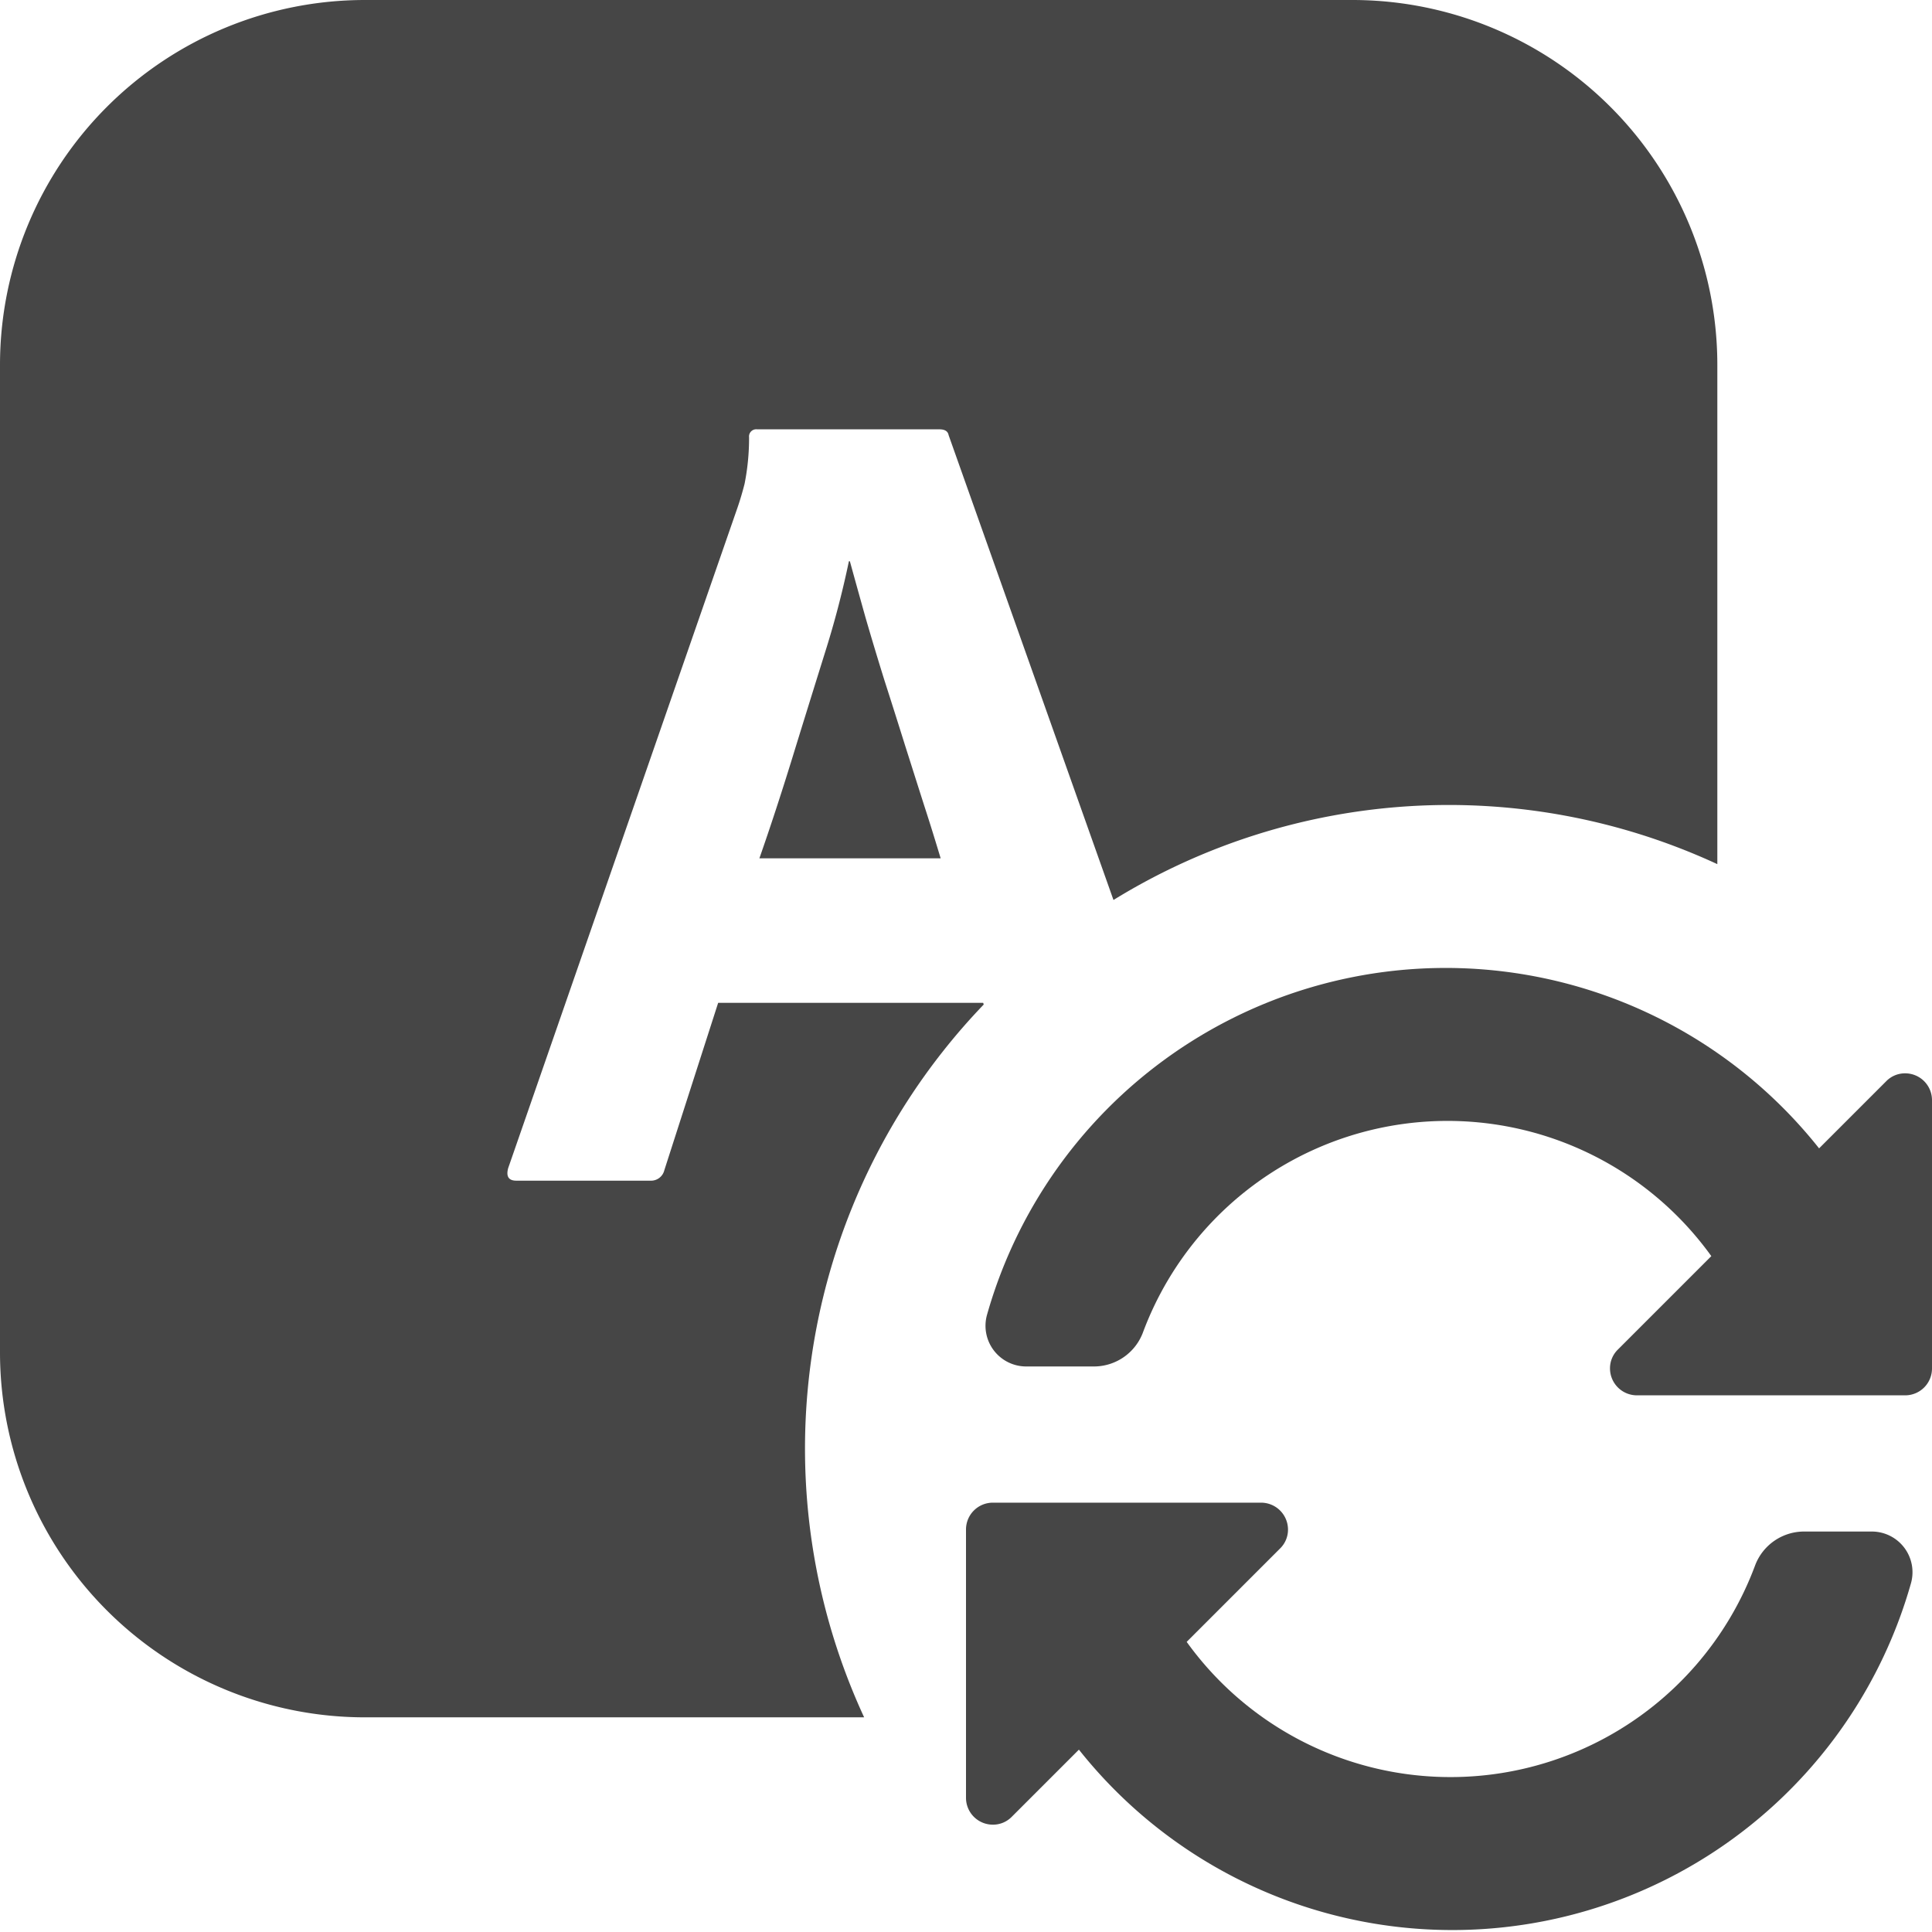 <svg xmlns="http://www.w3.org/2000/svg" height="18" id="ImportedIcons" viewBox="0 0 18 18" width="18">
  <defs>
    <style>
      .fill {
        fill: #464646;
      }
    </style>
  </defs>
  <rect id="Canvas" fill="#ff13dc" opacity="0" width="18" height="18" /><path class="fill" d="M8.432,6.944q-.095-.304-.193-.609-.095-.305-.177-.588c-.053-.189-.101-.362-.144-.518H7.909a8.737,8.737,0,0,1-.224.855c-.1.321-.202.648-.305.983q-.155.502-.305.93H8.764c-.043-.142-.092-.303-.15-.481C8.557,7.338,8.497,7.148,8.432,6.944Z" />
  <path class="fill" d="M7.5,13.5A5.975,5.975,0,0,1,9.165,9.359l-.005-.016H6.691l-.502,1.561A.127.127,0,0,1,6.06,11H4.81c-.071,0-.097-.039-.075-.118L6.872,4.727c.022-.064.044-.137.065-.219A2.205,2.205,0,0,0,6.979,4.075.067.067,0,0,1,7.054,4H8.753q.075,0,.085.054l1.536,4.331A5.955,5.955,0,0,1,16,8.051V3.4A3.4,3.4,0,0,0,12.6,0H3.4A3.4,3.4,0,0,0,0,3.4v9.2A3.4,3.4,0,0,0,3.4,16H8.051A5.967,5.967,0,0,1,7.5,13.5Z" />
  <path class="fill" d="M9.196,12.249A4.441,4.441,0,0,1,16.948,10.699l.625-.625A.244.244,0,0,1,17.748,10a.25.25,0,0,1,.252.25V12.75a.25.25,0,0,1-.25.25H15.25A.251.251,0,0,1,15,12.748a.244.244,0,0,1,.074-.175l.87-.87a3.028,3.028,0,0,0-5.298.718.488.488,0,0,1-.461.31H9.559A.379.379,0,0,1,9.196,12.249Z" />
  <path class="fill" d="M17.804,14.751a4.441,4.441,0,0,1-7.752,1.55l-.625.625a.244.244,0,0,1-.175.074A.25.25,0,0,1,9,16.75V14.25A.25.25,0,0,1,9.25,14h2.499A.251.251,0,0,1,12,14.252a.244.244,0,0,1-.074.175l-.87.87a3.028,3.028,0,0,0,5.298-.718.488.488,0,0,1,.461-.31h.625A.379.379,0,0,1,17.804,14.751Z" />
</svg>
